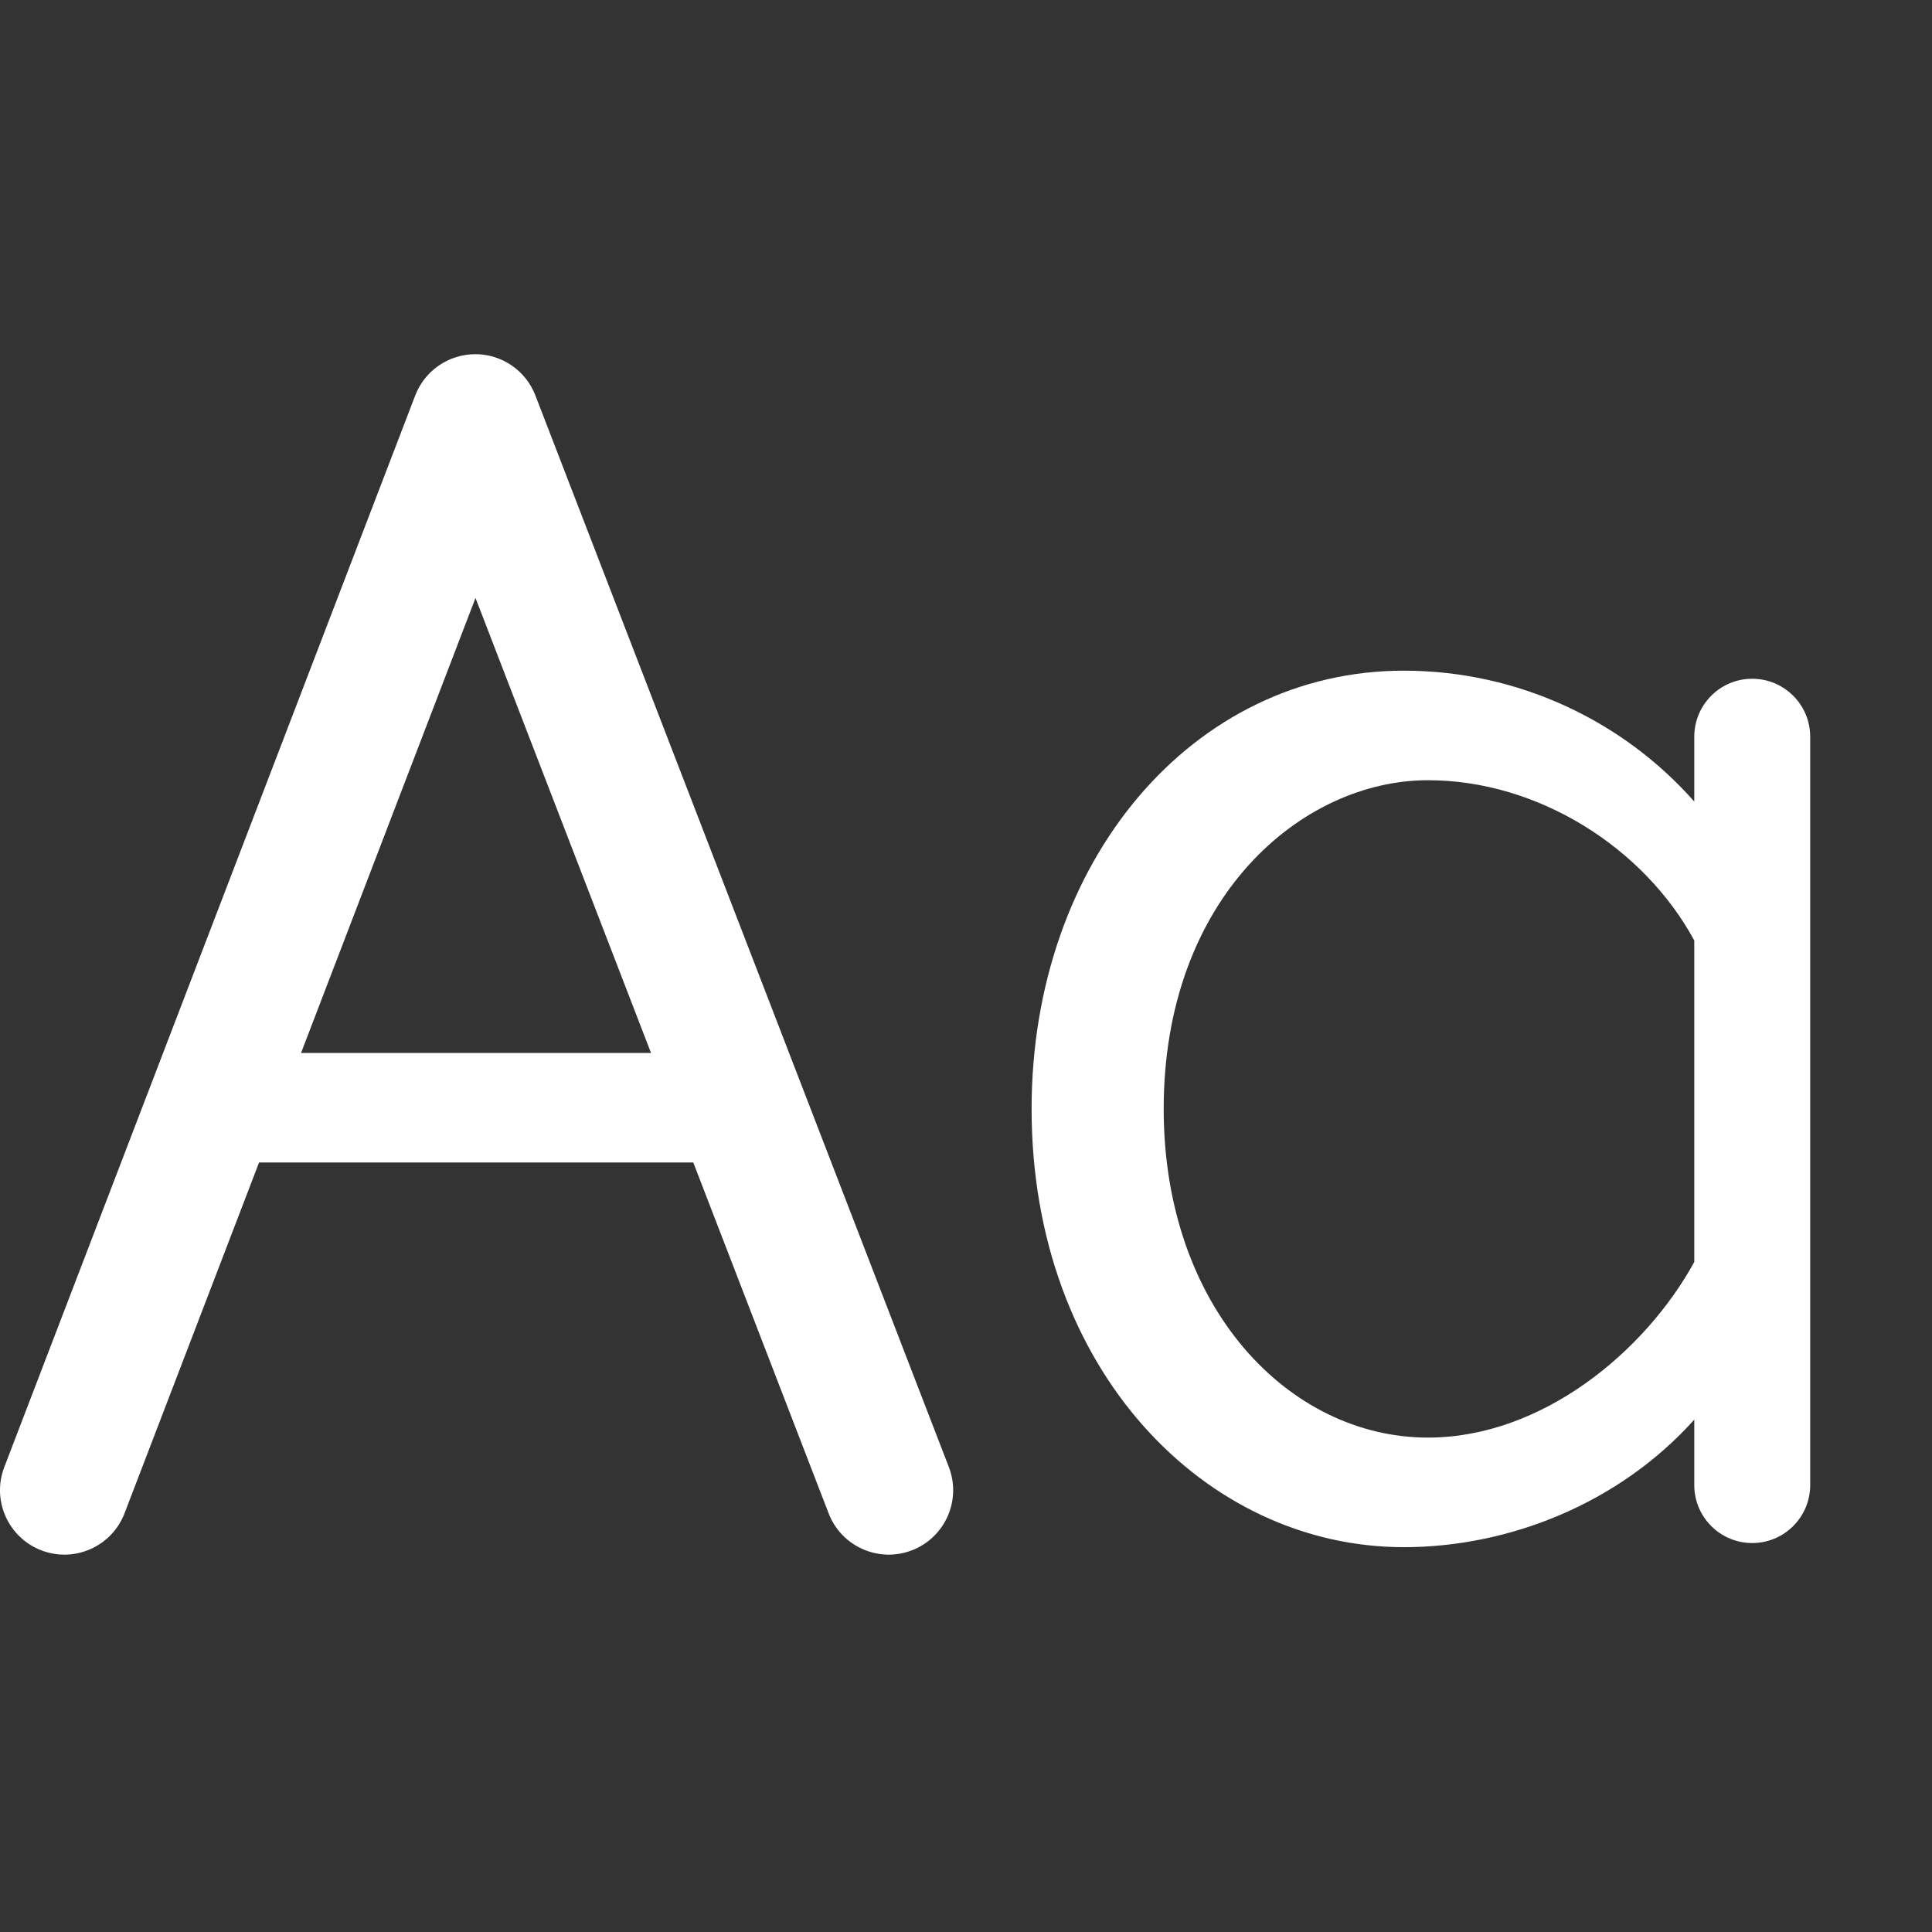 <svg width="43" height="43" viewBox="0 0 43 43" fill="none" xmlns="http://www.w3.org/2000/svg">
<rect x="0" y="0" width="43" height="43" fill="#333333" stroke="none"/>
<g clip-path="url(#clip0_305_473)">
<path fill-rule="evenodd" clip-rule="evenodd" d="M10.577 7.883C11.171 7.883 11.703 8.247 11.916 8.801L21.118 32.651C21.403 33.39 21.035 34.22 20.296 34.505C19.558 34.789 18.728 34.422 18.443 33.683L15.43 25.873H5.766L2.772 33.68C2.489 34.419 1.66 34.789 0.921 34.506C0.181 34.222 -0.188 33.393 0.095 32.654L9.241 8.803C9.453 8.25 9.984 7.884 10.577 7.883ZM10.583 13.309L14.49 23.436H6.7L10.583 13.309ZM31.244 14.927C26.54 14.927 22.96 19.166 22.96 24.681C22.96 30.483 26.827 34.435 31.244 34.435C33.601 34.435 36.047 33.452 37.709 31.596V33.053C37.709 33.765 38.286 34.343 38.999 34.343C39.711 34.343 40.289 33.765 40.289 33.053V16.397C40.289 15.685 39.711 15.107 38.999 15.107C38.286 15.107 37.709 15.685 37.709 16.397V17.84C36.136 16.056 33.805 14.927 31.244 14.927ZM37.709 28.088V20.932C36.59 18.866 34.232 17.365 31.782 17.365C28.979 17.365 25.9 19.969 25.9 24.681C25.9 29.106 28.692 31.996 31.782 31.996C34.314 31.996 36.613 30.086 37.709 28.088Z" fill="white"/>
</g>
<defs>
<clipPath id="clip0_305_473">
<rect width="43" height="43" fill="white"/>
</clipPath>
</defs>
</svg>
